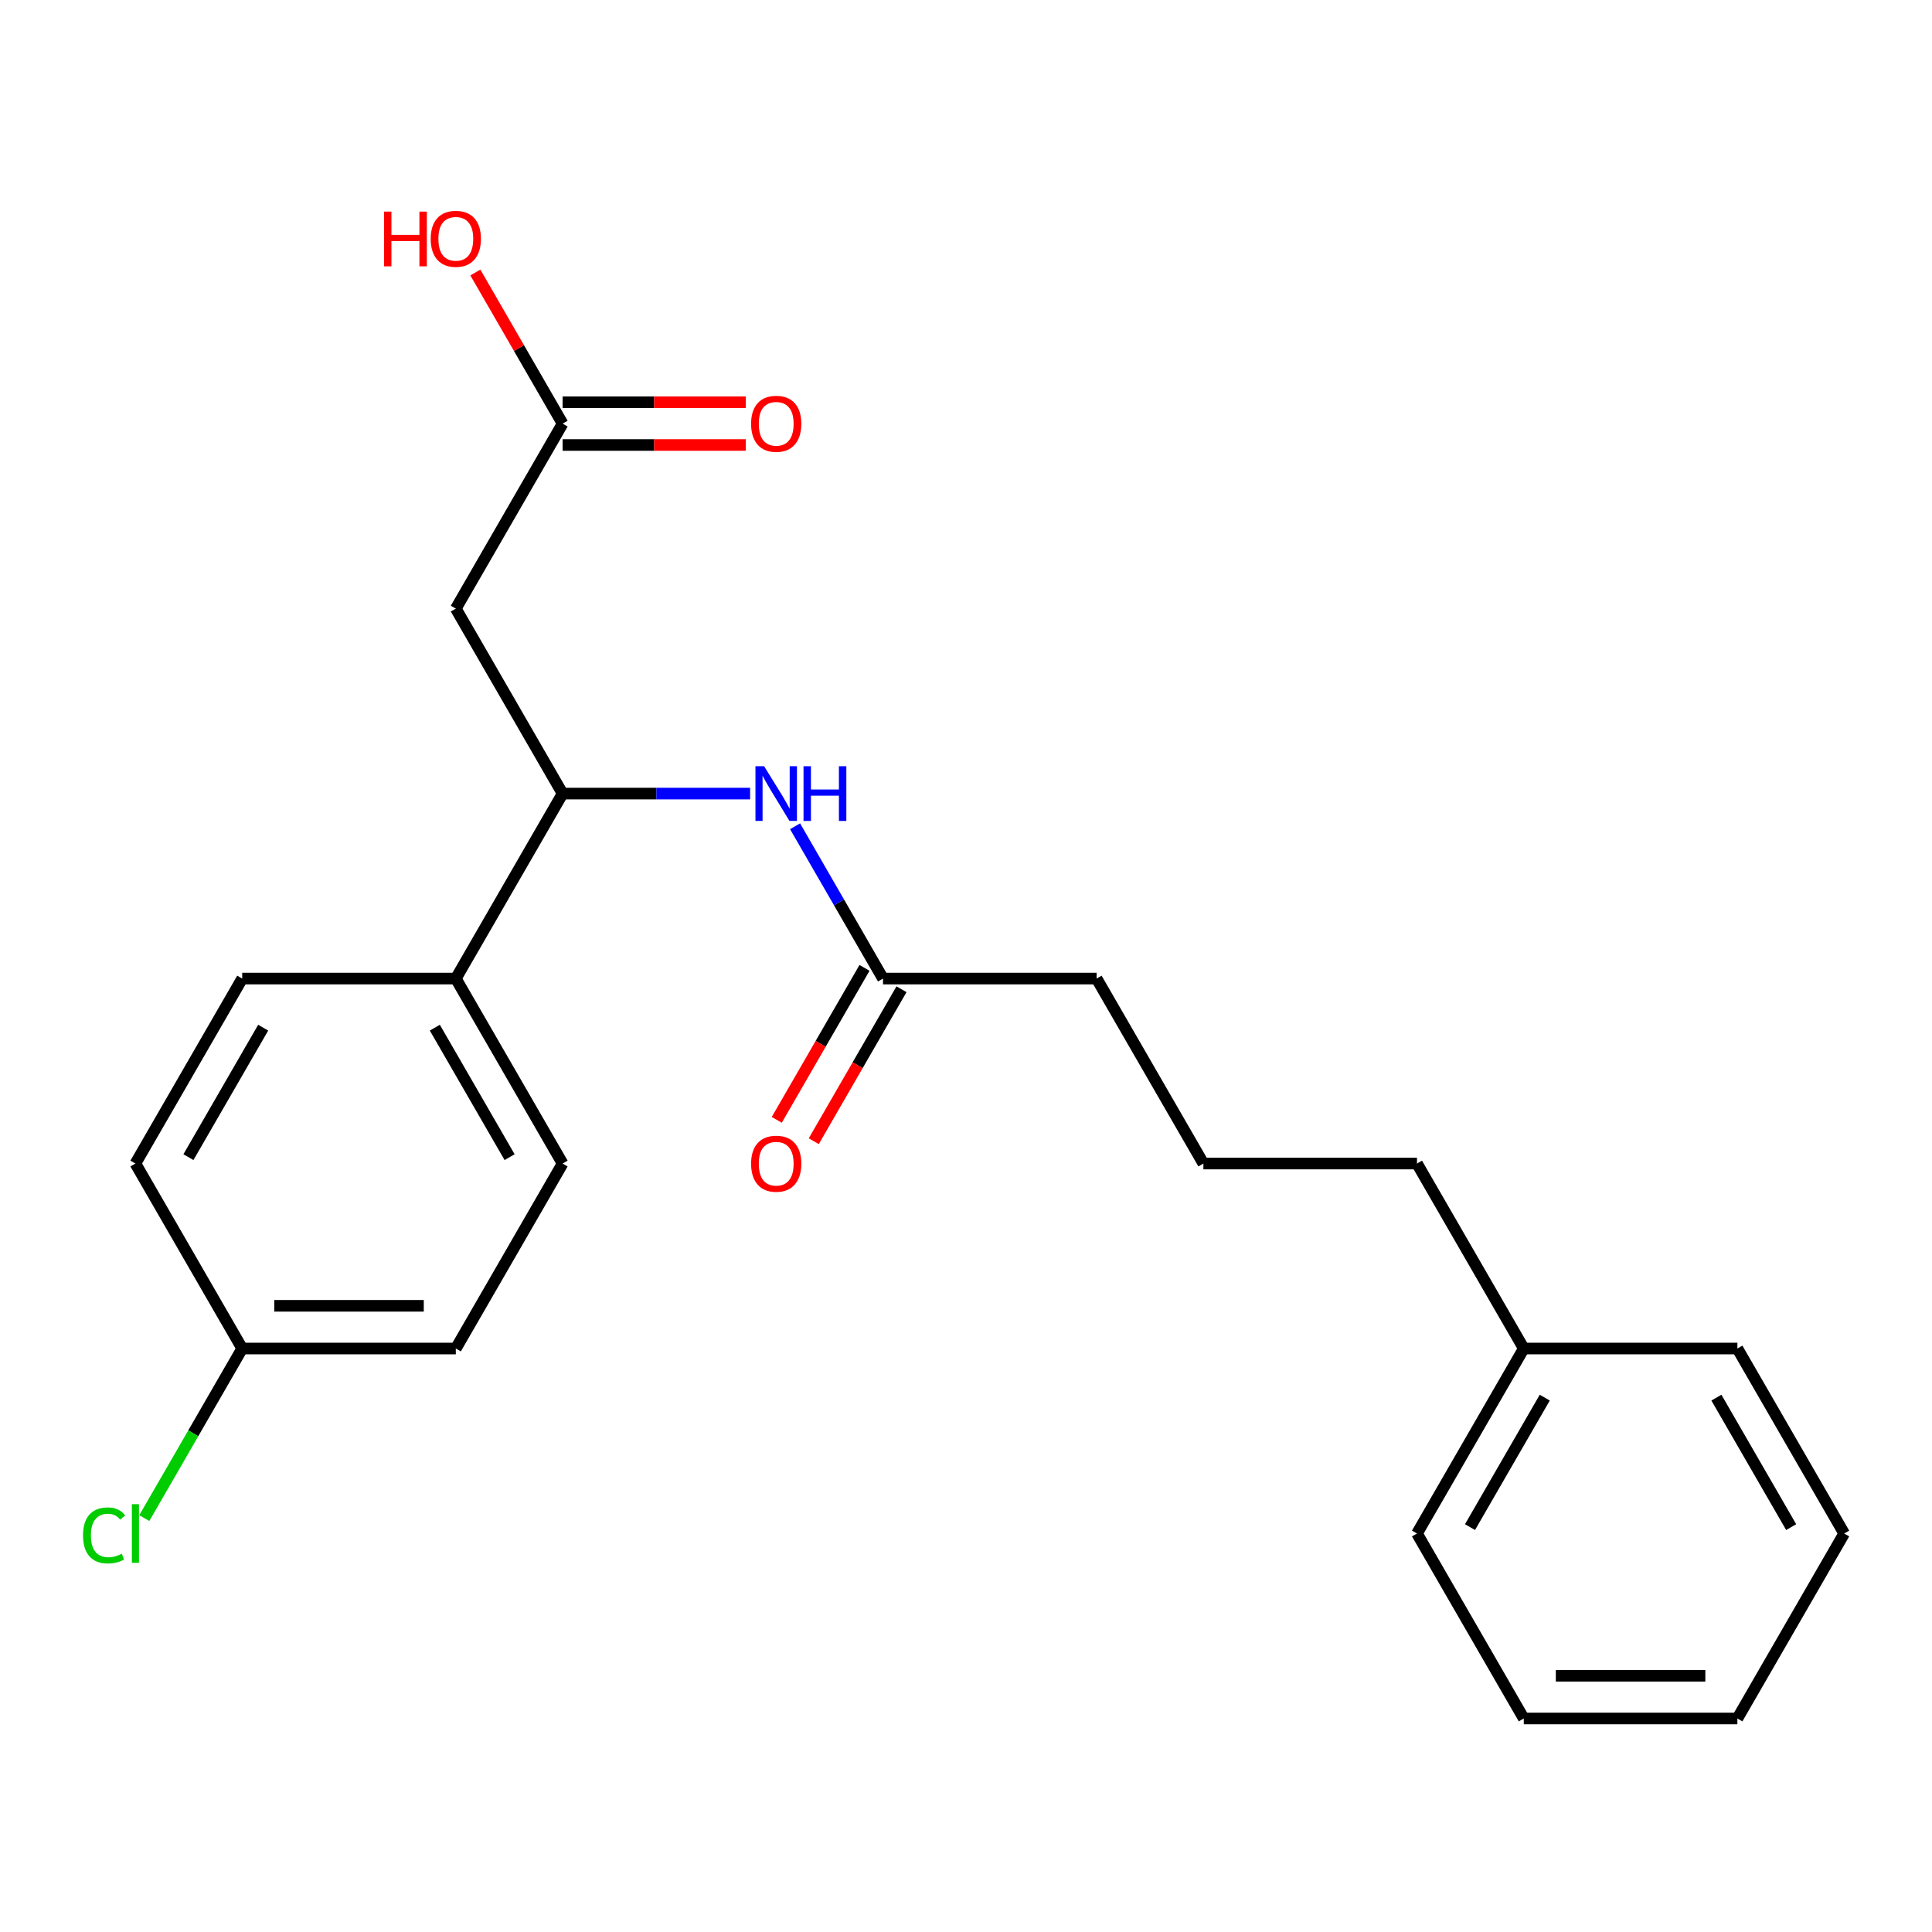 <?xml version='1.0' encoding='iso-8859-1'?>
<svg version='1.1' baseProfile='full'
              xmlns='http://www.w3.org/2000/svg'
                      xmlns:rdkit='http://www.rdkit.org/xml'
                      xmlns:xlink='http://www.w3.org/1999/xlink'
                  xml:space='preserve'
width='1000px' height='1000px' viewBox='0 0 1000 1000'>
<!-- END OF HEADER -->
<rect style='opacity:1.0;fill:#FFFFFF;stroke:none' width='1000' height='1000' x='0' y='0'> </rect>
<path class='bond-0' d='M 235.927,315.015 L 291.205,410.759' style='fill:none;fill-rule:evenodd;stroke:#000000;stroke-width:6px;stroke-linecap:butt;stroke-linejoin:miter;stroke-opacity:1' />
<path class='bond-2' d='M 235.927,315.015 L 291.205,219.27' style='fill:none;fill-rule:evenodd;stroke:#000000;stroke-width:6px;stroke-linecap:butt;stroke-linejoin:miter;stroke-opacity:1' />
<path class='bond-1' d='M 291.205,410.759 L 339.731,410.759' style='fill:none;fill-rule:evenodd;stroke:#000000;stroke-width:6px;stroke-linecap:butt;stroke-linejoin:miter;stroke-opacity:1' />
<path class='bond-1' d='M 339.731,410.759 L 388.258,410.759' style='fill:none;fill-rule:evenodd;stroke:#0000FF;stroke-width:6px;stroke-linecap:butt;stroke-linejoin:miter;stroke-opacity:1' />
<path class='bond-4' d='M 291.205,410.759 L 235.927,506.504' style='fill:none;fill-rule:evenodd;stroke:#000000;stroke-width:6px;stroke-linecap:butt;stroke-linejoin:miter;stroke-opacity:1' />
<path class='bond-3' d='M 411.533,427.683 L 434.286,467.094' style='fill:none;fill-rule:evenodd;stroke:#0000FF;stroke-width:6px;stroke-linecap:butt;stroke-linejoin:miter;stroke-opacity:1' />
<path class='bond-3' d='M 434.286,467.094 L 457.04,506.504' style='fill:none;fill-rule:evenodd;stroke:#000000;stroke-width:6px;stroke-linecap:butt;stroke-linejoin:miter;stroke-opacity:1' />
<path class='bond-5' d='M 291.205,230.325 L 338.601,230.325' style='fill:none;fill-rule:evenodd;stroke:#000000;stroke-width:6px;stroke-linecap:butt;stroke-linejoin:miter;stroke-opacity:1' />
<path class='bond-5' d='M 338.601,230.325 L 385.998,230.325' style='fill:none;fill-rule:evenodd;stroke:#FF0000;stroke-width:6px;stroke-linecap:butt;stroke-linejoin:miter;stroke-opacity:1' />
<path class='bond-5' d='M 291.205,208.214 L 338.601,208.214' style='fill:none;fill-rule:evenodd;stroke:#000000;stroke-width:6px;stroke-linecap:butt;stroke-linejoin:miter;stroke-opacity:1' />
<path class='bond-5' d='M 338.601,208.214 L 385.998,208.214' style='fill:none;fill-rule:evenodd;stroke:#FF0000;stroke-width:6px;stroke-linecap:butt;stroke-linejoin:miter;stroke-opacity:1' />
<path class='bond-10' d='M 291.205,219.27 L 268.624,180.159' style='fill:none;fill-rule:evenodd;stroke:#000000;stroke-width:6px;stroke-linecap:butt;stroke-linejoin:miter;stroke-opacity:1' />
<path class='bond-10' d='M 268.624,180.159 L 246.044,141.049' style='fill:none;fill-rule:evenodd;stroke:#FF0000;stroke-width:6px;stroke-linecap:butt;stroke-linejoin:miter;stroke-opacity:1' />
<path class='bond-6' d='M 447.466,500.977 L 424.758,540.307' style='fill:none;fill-rule:evenodd;stroke:#000000;stroke-width:6px;stroke-linecap:butt;stroke-linejoin:miter;stroke-opacity:1' />
<path class='bond-6' d='M 424.758,540.307 L 402.051,579.638' style='fill:none;fill-rule:evenodd;stroke:#FF0000;stroke-width:6px;stroke-linecap:butt;stroke-linejoin:miter;stroke-opacity:1' />
<path class='bond-6' d='M 466.615,512.032 L 443.907,551.363' style='fill:none;fill-rule:evenodd;stroke:#000000;stroke-width:6px;stroke-linecap:butt;stroke-linejoin:miter;stroke-opacity:1' />
<path class='bond-6' d='M 443.907,551.363 L 421.2,590.693' style='fill:none;fill-rule:evenodd;stroke:#FF0000;stroke-width:6px;stroke-linecap:butt;stroke-linejoin:miter;stroke-opacity:1' />
<path class='bond-15' d='M 457.04,506.504 L 567.597,506.504' style='fill:none;fill-rule:evenodd;stroke:#000000;stroke-width:6px;stroke-linecap:butt;stroke-linejoin:miter;stroke-opacity:1' />
<path class='bond-7' d='M 235.927,506.504 L 291.205,602.249' style='fill:none;fill-rule:evenodd;stroke:#000000;stroke-width:6px;stroke-linecap:butt;stroke-linejoin:miter;stroke-opacity:1' />
<path class='bond-7' d='M 225.069,531.922 L 263.764,598.943' style='fill:none;fill-rule:evenodd;stroke:#000000;stroke-width:6px;stroke-linecap:butt;stroke-linejoin:miter;stroke-opacity:1' />
<path class='bond-8' d='M 235.927,506.504 L 125.37,506.504' style='fill:none;fill-rule:evenodd;stroke:#000000;stroke-width:6px;stroke-linecap:butt;stroke-linejoin:miter;stroke-opacity:1' />
<path class='bond-12' d='M 291.205,602.249 L 235.927,697.994' style='fill:none;fill-rule:evenodd;stroke:#000000;stroke-width:6px;stroke-linecap:butt;stroke-linejoin:miter;stroke-opacity:1' />
<path class='bond-11' d='M 125.37,506.504 L 70.091,602.249' style='fill:none;fill-rule:evenodd;stroke:#000000;stroke-width:6px;stroke-linecap:butt;stroke-linejoin:miter;stroke-opacity:1' />
<path class='bond-11' d='M 136.227,531.922 L 97.532,598.943' style='fill:none;fill-rule:evenodd;stroke:#000000;stroke-width:6px;stroke-linecap:butt;stroke-linejoin:miter;stroke-opacity:1' />
<path class='bond-9' d='M 125.37,697.994 L 70.091,602.249' style='fill:none;fill-rule:evenodd;stroke:#000000;stroke-width:6px;stroke-linecap:butt;stroke-linejoin:miter;stroke-opacity:1' />
<path class='bond-13' d='M 125.37,697.994 L 100.033,741.88' style='fill:none;fill-rule:evenodd;stroke:#000000;stroke-width:6px;stroke-linecap:butt;stroke-linejoin:miter;stroke-opacity:1' />
<path class='bond-13' d='M 100.033,741.88 L 74.695,785.765' style='fill:none;fill-rule:evenodd;stroke:#00CC00;stroke-width:6px;stroke-linecap:butt;stroke-linejoin:miter;stroke-opacity:1' />
<path class='bond-23' d='M 125.37,697.994 L 235.927,697.994' style='fill:none;fill-rule:evenodd;stroke:#000000;stroke-width:6px;stroke-linecap:butt;stroke-linejoin:miter;stroke-opacity:1' />
<path class='bond-23' d='M 141.953,675.883 L 219.343,675.883' style='fill:none;fill-rule:evenodd;stroke:#000000;stroke-width:6px;stroke-linecap:butt;stroke-linejoin:miter;stroke-opacity:1' />
<path class='bond-14' d='M 788.71,697.994 L 733.432,602.249' style='fill:none;fill-rule:evenodd;stroke:#000000;stroke-width:6px;stroke-linecap:butt;stroke-linejoin:miter;stroke-opacity:1' />
<path class='bond-18' d='M 788.71,697.994 L 733.432,793.739' style='fill:none;fill-rule:evenodd;stroke:#000000;stroke-width:6px;stroke-linecap:butt;stroke-linejoin:miter;stroke-opacity:1' />
<path class='bond-18' d='M 799.568,723.412 L 760.873,790.433' style='fill:none;fill-rule:evenodd;stroke:#000000;stroke-width:6px;stroke-linecap:butt;stroke-linejoin:miter;stroke-opacity:1' />
<path class='bond-19' d='M 788.71,697.994 L 899.267,697.994' style='fill:none;fill-rule:evenodd;stroke:#000000;stroke-width:6px;stroke-linecap:butt;stroke-linejoin:miter;stroke-opacity:1' />
<path class='bond-16' d='M 567.597,506.504 L 622.875,602.249' style='fill:none;fill-rule:evenodd;stroke:#000000;stroke-width:6px;stroke-linecap:butt;stroke-linejoin:miter;stroke-opacity:1' />
<path class='bond-17' d='M 622.875,602.249 L 733.432,602.249' style='fill:none;fill-rule:evenodd;stroke:#000000;stroke-width:6px;stroke-linecap:butt;stroke-linejoin:miter;stroke-opacity:1' />
<path class='bond-20' d='M 733.432,793.739 L 788.71,889.484' style='fill:none;fill-rule:evenodd;stroke:#000000;stroke-width:6px;stroke-linecap:butt;stroke-linejoin:miter;stroke-opacity:1' />
<path class='bond-21' d='M 899.267,697.994 L 954.545,793.739' style='fill:none;fill-rule:evenodd;stroke:#000000;stroke-width:6px;stroke-linecap:butt;stroke-linejoin:miter;stroke-opacity:1' />
<path class='bond-21' d='M 888.41,723.412 L 927.105,790.433' style='fill:none;fill-rule:evenodd;stroke:#000000;stroke-width:6px;stroke-linecap:butt;stroke-linejoin:miter;stroke-opacity:1' />
<path class='bond-24' d='M 788.71,889.484 L 899.267,889.484' style='fill:none;fill-rule:evenodd;stroke:#000000;stroke-width:6px;stroke-linecap:butt;stroke-linejoin:miter;stroke-opacity:1' />
<path class='bond-24' d='M 805.294,867.373 L 882.684,867.373' style='fill:none;fill-rule:evenodd;stroke:#000000;stroke-width:6px;stroke-linecap:butt;stroke-linejoin:miter;stroke-opacity:1' />
<path class='bond-22' d='M 954.545,793.739 L 899.267,889.484' style='fill:none;fill-rule:evenodd;stroke:#000000;stroke-width:6px;stroke-linecap:butt;stroke-linejoin:miter;stroke-opacity:1' />
<path  class='atom-2' d='M 395.502 396.599
L 404.782 411.599
Q 405.702 413.079, 407.182 415.759
Q 408.662 418.439, 408.742 418.599
L 408.742 396.599
L 412.502 396.599
L 412.502 424.919
L 408.622 424.919
L 398.662 408.519
Q 397.502 406.599, 396.262 404.399
Q 395.062 402.199, 394.702 401.519
L 394.702 424.919
L 391.022 424.919
L 391.022 396.599
L 395.502 396.599
' fill='#0000FF'/>
<path  class='atom-2' d='M 415.902 396.599
L 419.742 396.599
L 419.742 408.639
L 434.222 408.639
L 434.222 396.599
L 438.062 396.599
L 438.062 424.919
L 434.222 424.919
L 434.222 411.839
L 419.742 411.839
L 419.742 424.919
L 415.902 424.919
L 415.902 396.599
' fill='#0000FF'/>
<path  class='atom-6' d='M 388.762 219.35
Q 388.762 212.55, 392.122 208.75
Q 395.482 204.95, 401.762 204.95
Q 408.042 204.95, 411.402 208.75
Q 414.762 212.55, 414.762 219.35
Q 414.762 226.23, 411.362 230.15
Q 407.962 234.03, 401.762 234.03
Q 395.522 234.03, 392.122 230.15
Q 388.762 226.27, 388.762 219.35
M 401.762 230.83
Q 406.082 230.83, 408.402 227.95
Q 410.762 225.03, 410.762 219.35
Q 410.762 213.79, 408.402 210.99
Q 406.082 208.15, 401.762 208.15
Q 397.442 208.15, 395.082 210.95
Q 392.762 213.75, 392.762 219.35
Q 392.762 225.07, 395.082 227.95
Q 397.442 230.83, 401.762 230.83
' fill='#FF0000'/>
<path  class='atom-7' d='M 388.762 602.329
Q 388.762 595.529, 392.122 591.729
Q 395.482 587.929, 401.762 587.929
Q 408.042 587.929, 411.402 591.729
Q 414.762 595.529, 414.762 602.329
Q 414.762 609.209, 411.362 613.129
Q 407.962 617.009, 401.762 617.009
Q 395.522 617.009, 392.122 613.129
Q 388.762 609.249, 388.762 602.329
M 401.762 613.809
Q 406.082 613.809, 408.402 610.929
Q 410.762 608.009, 410.762 602.329
Q 410.762 596.769, 408.402 593.969
Q 406.082 591.129, 401.762 591.129
Q 397.442 591.129, 395.082 593.929
Q 392.762 596.729, 392.762 602.329
Q 392.762 608.049, 395.082 610.929
Q 397.442 613.809, 401.762 613.809
' fill='#FF0000'/>
<path  class='atom-11' d='M 198.767 109.525
L 202.607 109.525
L 202.607 121.565
L 217.087 121.565
L 217.087 109.525
L 220.927 109.525
L 220.927 137.845
L 217.087 137.845
L 217.087 124.765
L 202.607 124.765
L 202.607 137.845
L 198.767 137.845
L 198.767 109.525
' fill='#FF0000'/>
<path  class='atom-11' d='M 222.927 123.605
Q 222.927 116.805, 226.287 113.005
Q 229.647 109.205, 235.927 109.205
Q 242.207 109.205, 245.567 113.005
Q 248.927 116.805, 248.927 123.605
Q 248.927 130.485, 245.527 134.405
Q 242.127 138.285, 235.927 138.285
Q 229.687 138.285, 226.287 134.405
Q 222.927 130.525, 222.927 123.605
M 235.927 135.085
Q 240.247 135.085, 242.567 132.205
Q 244.927 129.285, 244.927 123.605
Q 244.927 118.045, 242.567 115.245
Q 240.247 112.405, 235.927 112.405
Q 231.607 112.405, 229.247 115.205
Q 226.927 118.005, 226.927 123.605
Q 226.927 129.325, 229.247 132.205
Q 231.607 135.085, 235.927 135.085
' fill='#FF0000'/>
<path  class='atom-14' d='M 42.971 794.719
Q 42.971 787.679, 46.251 783.999
Q 49.571 780.279, 55.851 780.279
Q 61.691 780.279, 64.811 784.399
L 62.171 786.559
Q 59.891 783.559, 55.851 783.559
Q 51.571 783.559, 49.291 786.439
Q 47.051 789.279, 47.051 794.719
Q 47.051 800.319, 49.371 803.199
Q 51.731 806.079, 56.291 806.079
Q 59.411 806.079, 63.051 804.199
L 64.171 807.199
Q 62.691 808.159, 60.451 808.719
Q 58.211 809.279, 55.731 809.279
Q 49.571 809.279, 46.251 805.519
Q 42.971 801.759, 42.971 794.719
' fill='#00CC00'/>
<path  class='atom-14' d='M 68.251 778.559
L 71.931 778.559
L 71.931 808.919
L 68.251 808.919
L 68.251 778.559
' fill='#00CC00'/>
</svg>
